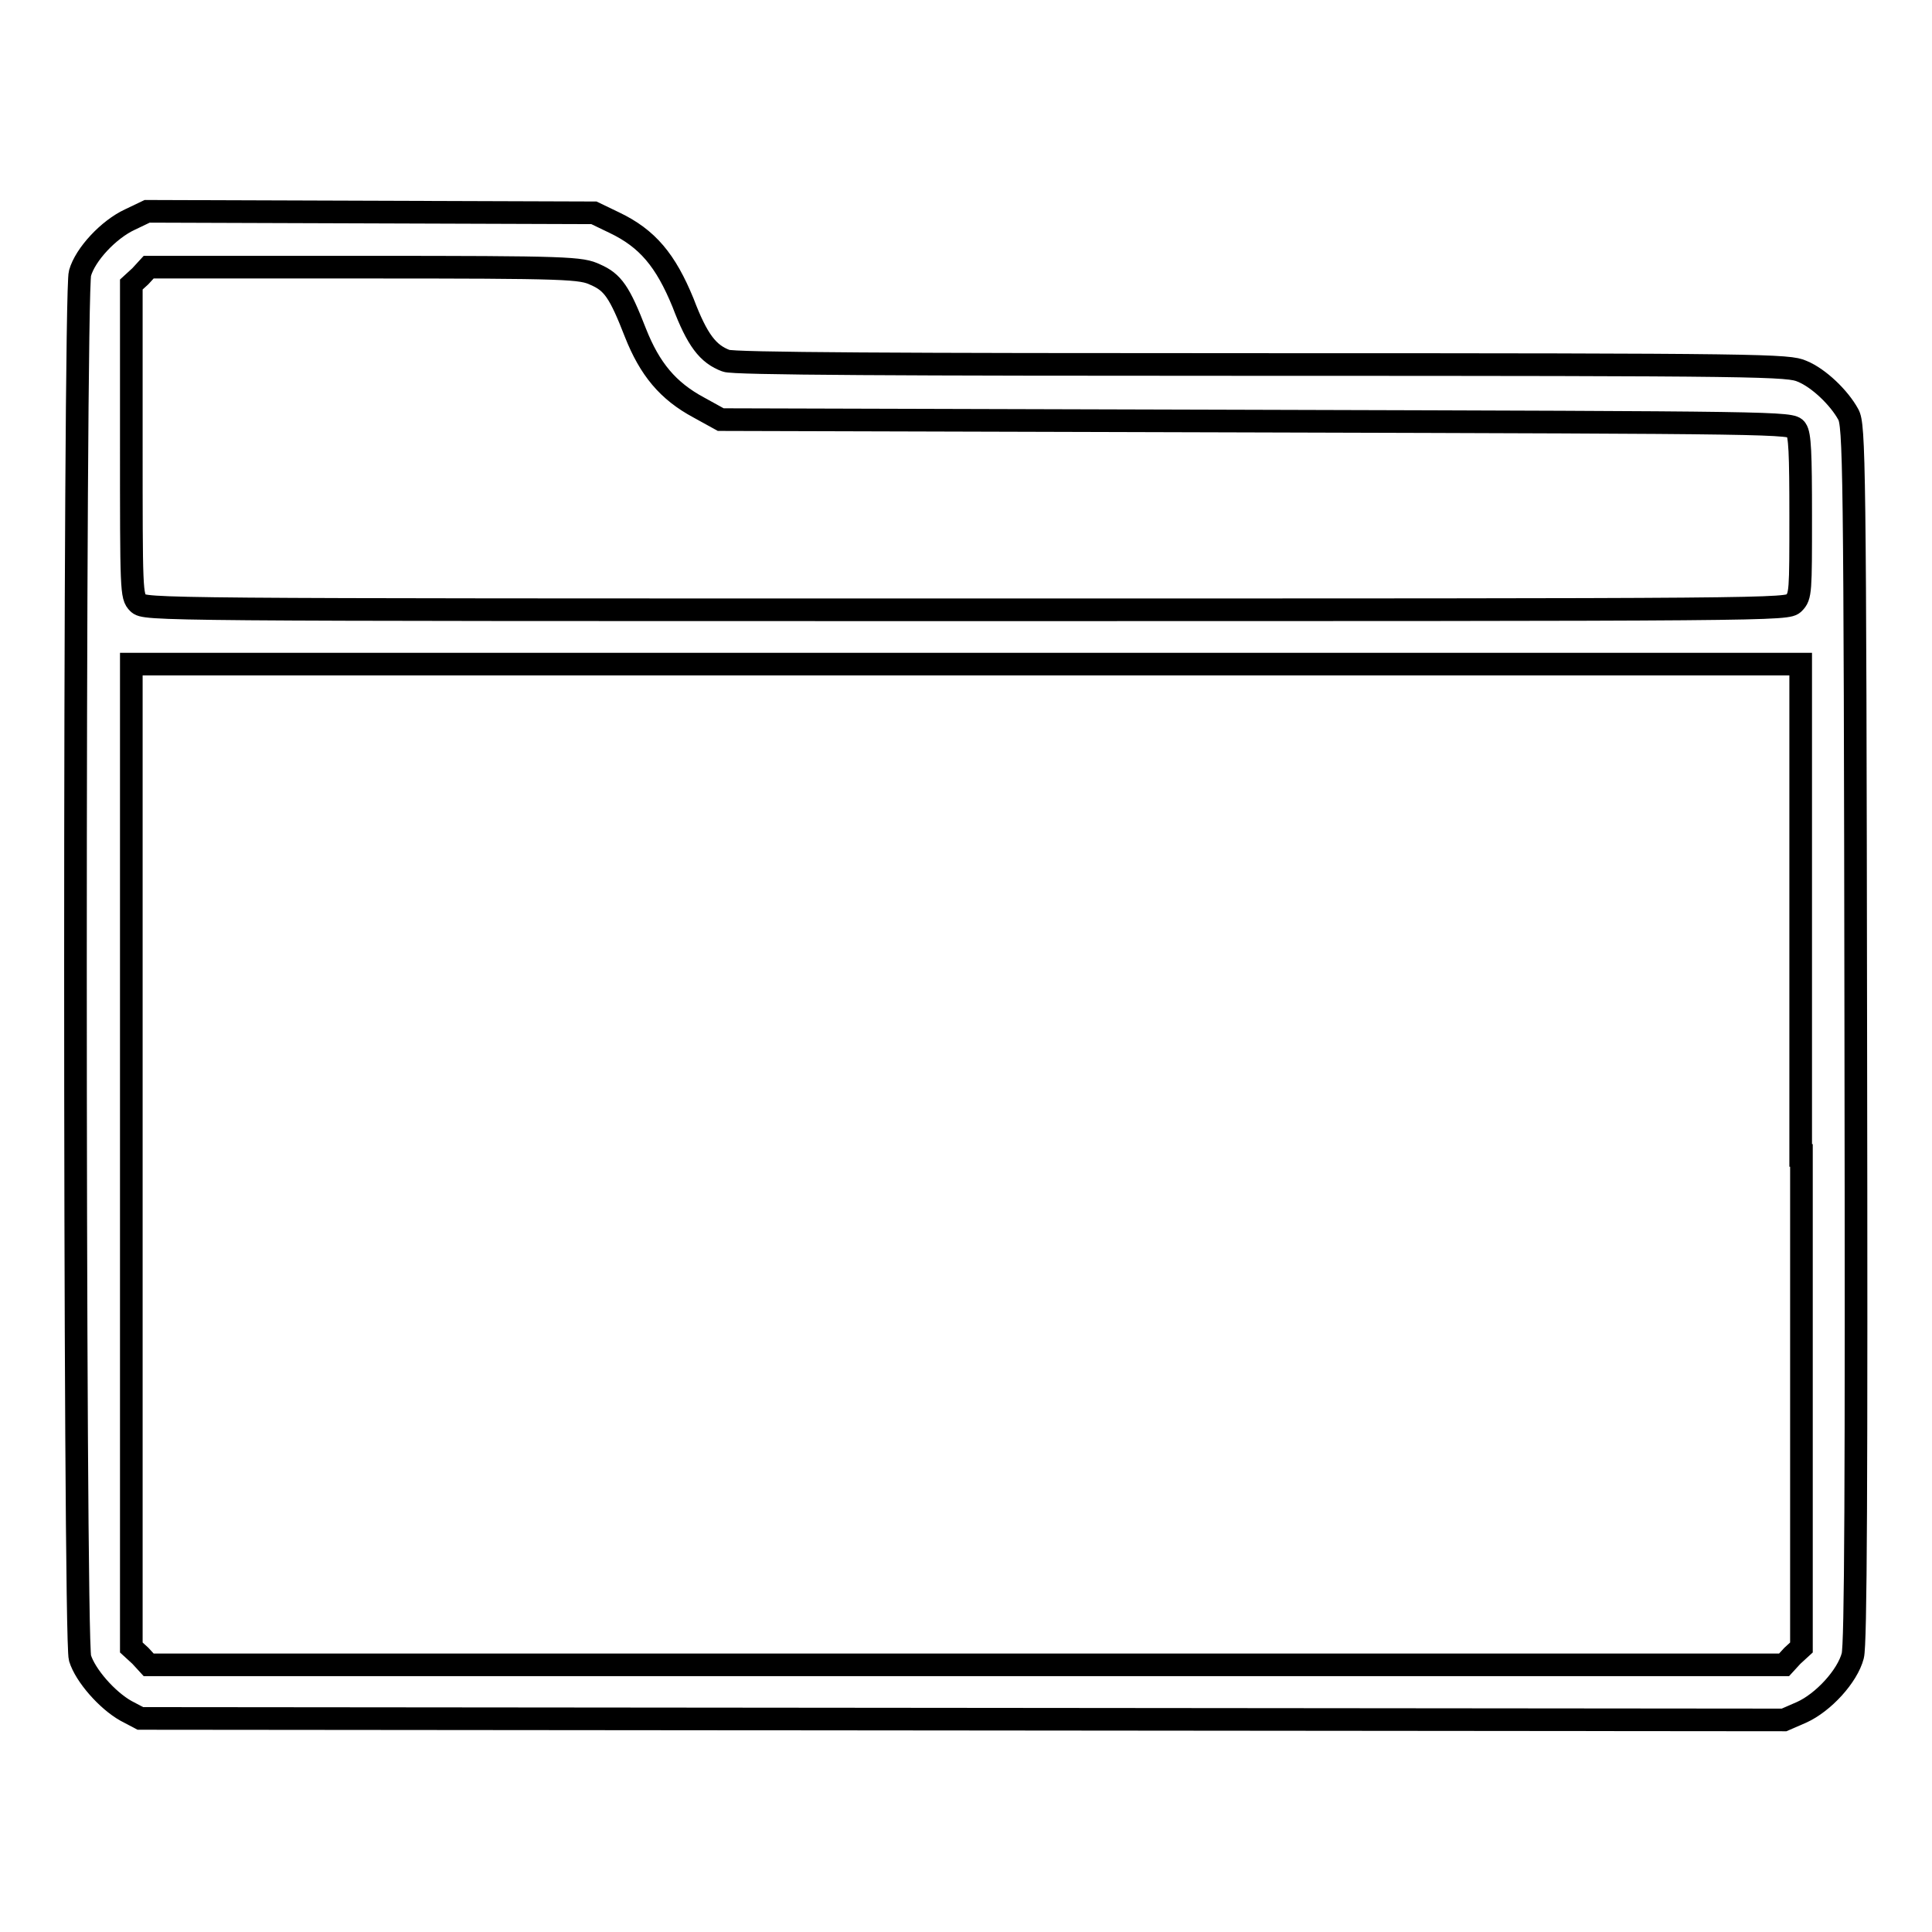<?xml version="1.0" encoding="utf-8"?>
<!-- Svg Vector Icons : http://www.onlinewebfonts.com/icon -->
<!DOCTYPE svg PUBLIC "-//W3C//DTD SVG 1.1//EN" "http://www.w3.org/Graphics/SVG/1.1/DTD/svg11.dtd">
<svg version="1.1" xmlns="http://www.w3.org/2000/svg" xmlns:xlink="http://www.w3.org/1999/xlink" x="0px" y="0px" viewBox="0 0 256 256" enable-background="new 0 0 256 256" xml:space="preserve">
<g><g><g><path stroke-width="3" fill-opacity="0" stroke="#000000"  d="M17.2,29.1c-2.8,1.3-5.9,4.6-6.6,7.1c-0.8,2.6-0.8,180.8,0,183.5c0.7,2.3,3.6,5.6,6.1,7l1.9,1l108.9,0.1l108.9,0.1l2.3-1c2.9-1.3,6.1-4.8,6.8-7.5c0.4-1.5,0.5-21.8,0.4-82.5c-0.1-76-0.2-80.6-1-82c-1.2-2.2-3.9-4.8-6.1-5.7c-1.8-0.8-4.6-0.9-71.6-0.9c-48.1,0-70.1-0.1-71-0.5c-2.4-0.9-3.8-2.7-5.7-7.7c-2.3-5.6-4.7-8.5-9.1-10.6l-2.7-1.3l-29.6-0.1L19.5,28L17.2,29.1z M78.9,36.4c2.3,1,3.2,2.3,5.3,7.7c1.9,4.8,4.3,7.7,8.4,9.9l2.9,1.6l70.9,0.2c69.6,0.2,71,0.2,71.6,1.1c0.5,0.7,0.6,3.1,0.6,11.5c0,10,0,10.6-0.9,11.5c-0.9,0.9-1.5,0.9-109.7,0.9s-108.8,0-109.7-0.9c-0.9-0.9-0.9-1.5-0.9-21.5V37.7l1.2-1.1l1.1-1.2h28.6C75.5,35.4,77,35.5,78.9,36.4z M238.7,153.1v65.2l-1.2,1.1l-1.1,1.2H128H19.7l-1.1-1.2l-1.2-1.1v-65.2V88H128h110.6V153.1z"/></g></g></g>
</svg>